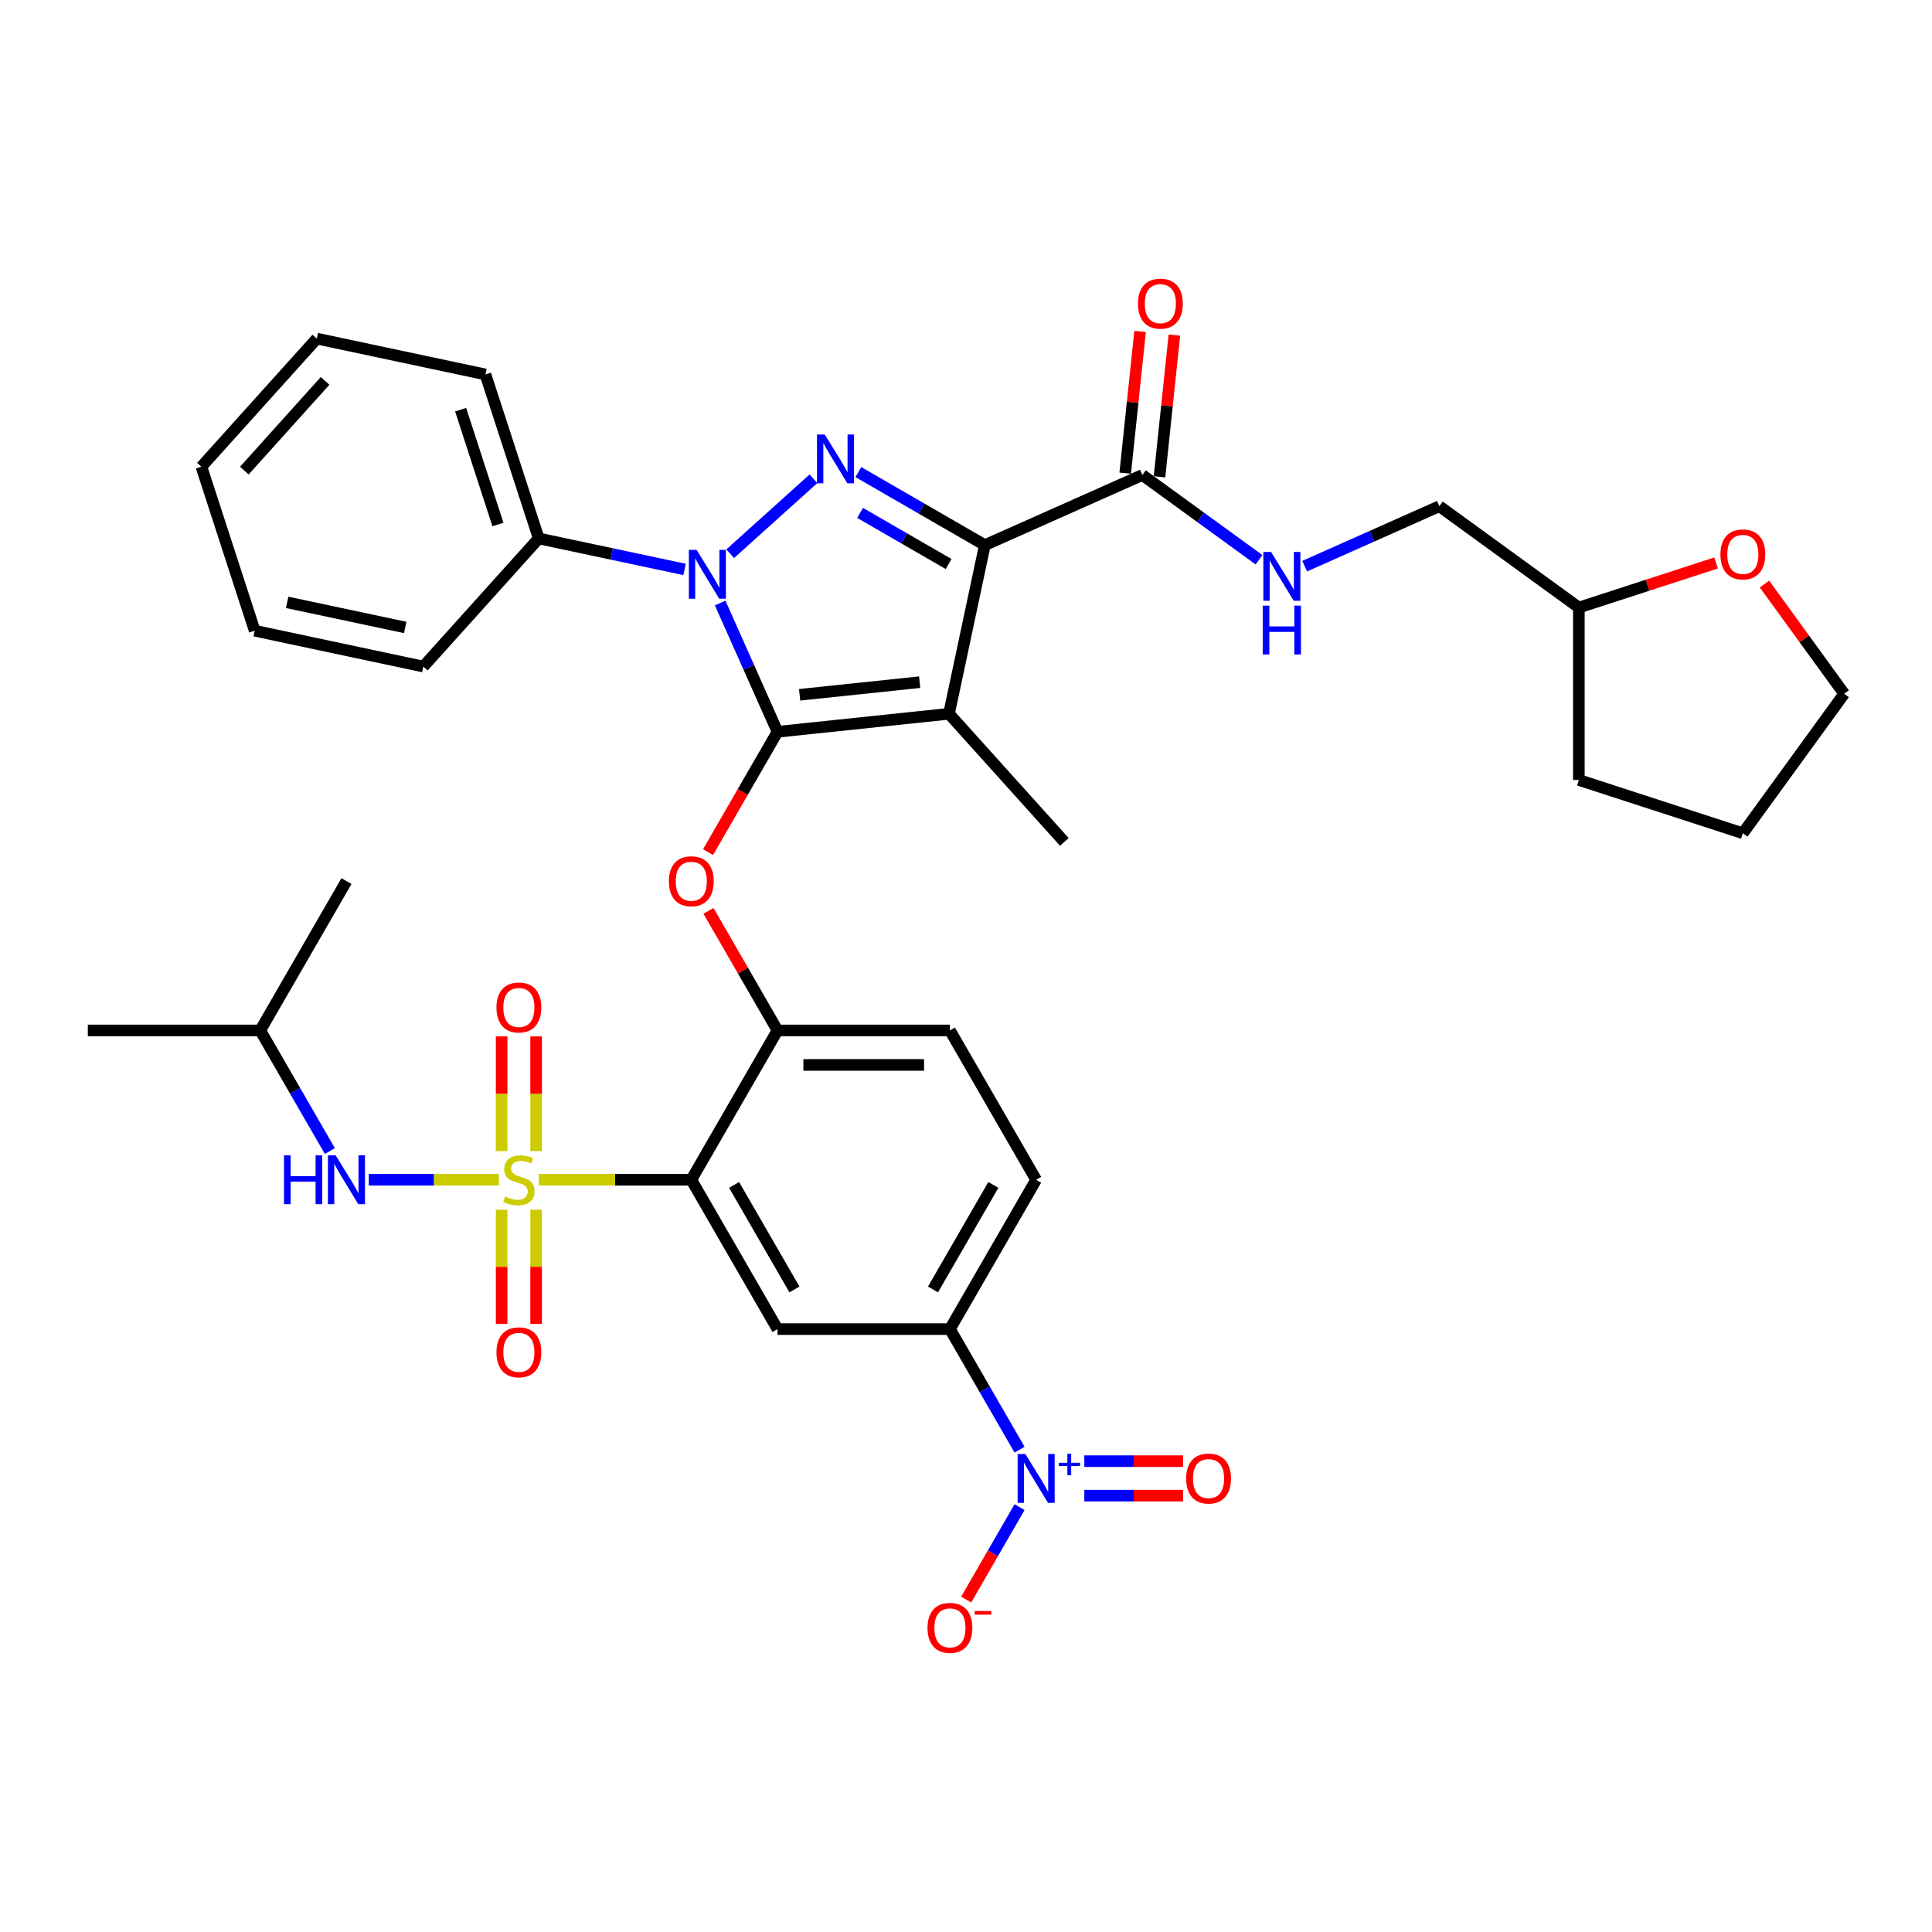 <?xml version='1.0' encoding='iso-8859-1'?>
<svg version='1.1' baseProfile='full'
              xmlns='http://www.w3.org/2000/svg'
                      xmlns:rdkit='http://www.rdkit.org/xml'
                      xmlns:xlink='http://www.w3.org/1999/xlink'
                  xml:space='preserve'
width='1000px' height='1000px' viewBox='0 0 1000 1000'>
<!-- END OF HEADER -->
<rect style='opacity:1.0;fill:#FFFFFF;stroke:none' width='1000' height='1000' x='0' y='0'> </rect>
<path class='bond-0' d='M 590.113,171.568 L 586.258,208.244' style='fill:none;fill-rule:evenodd;stroke:#FF0000;stroke-width:6px;stroke-linecap:butt;stroke-linejoin:miter;stroke-opacity:1' />
<path class='bond-0' d='M 586.258,208.244 L 582.403,244.921' style='fill:none;fill-rule:evenodd;stroke:#000000;stroke-width:6px;stroke-linecap:butt;stroke-linejoin:miter;stroke-opacity:1' />
<path class='bond-0' d='M 607.864,173.434 L 604.009,210.11' style='fill:none;fill-rule:evenodd;stroke:#FF0000;stroke-width:6px;stroke-linecap:butt;stroke-linejoin:miter;stroke-opacity:1' />
<path class='bond-0' d='M 604.009,210.11 L 600.154,246.786' style='fill:none;fill-rule:evenodd;stroke:#000000;stroke-width:6px;stroke-linecap:butt;stroke-linejoin:miter;stroke-opacity:1' />
<path class='bond-1' d='M 591.278,245.854 L 621.471,267.79' style='fill:none;fill-rule:evenodd;stroke:#000000;stroke-width:6px;stroke-linecap:butt;stroke-linejoin:miter;stroke-opacity:1' />
<path class='bond-1' d='M 621.471,267.79 L 651.664,289.726' style='fill:none;fill-rule:evenodd;stroke:#0000FF;stroke-width:6px;stroke-linecap:butt;stroke-linejoin:miter;stroke-opacity:1' />
<path class='bond-2' d='M 591.278,245.854 L 509.749,282.153' style='fill:none;fill-rule:evenodd;stroke:#000000;stroke-width:6px;stroke-linecap:butt;stroke-linejoin:miter;stroke-opacity:1' />
<path class='bond-3' d='M 888.255,291.385 L 852.733,302.927' style='fill:none;fill-rule:evenodd;stroke:#FF0000;stroke-width:6px;stroke-linecap:butt;stroke-linejoin:miter;stroke-opacity:1' />
<path class='bond-3' d='M 852.733,302.927 L 817.211,314.469' style='fill:none;fill-rule:evenodd;stroke:#000000;stroke-width:6px;stroke-linecap:butt;stroke-linejoin:miter;stroke-opacity:1' />
<path class='bond-4' d='M 913.28,302.294 L 933.913,330.693' style='fill:none;fill-rule:evenodd;stroke:#FF0000;stroke-width:6px;stroke-linecap:butt;stroke-linejoin:miter;stroke-opacity:1' />
<path class='bond-4' d='M 933.913,330.693 L 954.545,359.091' style='fill:none;fill-rule:evenodd;stroke:#000000;stroke-width:6px;stroke-linecap:butt;stroke-linejoin:miter;stroke-opacity:1' />
<path class='bond-5' d='M 675.296,293.05 L 710.153,277.531' style='fill:none;fill-rule:evenodd;stroke:#0000FF;stroke-width:6px;stroke-linecap:butt;stroke-linejoin:miter;stroke-opacity:1' />
<path class='bond-5' d='M 710.153,277.531 L 745.01,262.011' style='fill:none;fill-rule:evenodd;stroke:#000000;stroke-width:6px;stroke-linecap:butt;stroke-linejoin:miter;stroke-opacity:1' />
<path class='bond-6' d='M 817.211,314.469 L 745.01,262.011' style='fill:none;fill-rule:evenodd;stroke:#000000;stroke-width:6px;stroke-linecap:butt;stroke-linejoin:miter;stroke-opacity:1' />
<path class='bond-7' d='M 817.211,314.469 L 817.211,403.714' style='fill:none;fill-rule:evenodd;stroke:#000000;stroke-width:6px;stroke-linecap:butt;stroke-linejoin:miter;stroke-opacity:1' />
<path class='bond-8' d='M 354.321,294.736 L 316.582,286.714' style='fill:none;fill-rule:evenodd;stroke:#0000FF;stroke-width:6px;stroke-linecap:butt;stroke-linejoin:miter;stroke-opacity:1' />
<path class='bond-8' d='M 316.582,286.714 L 278.842,278.692' style='fill:none;fill-rule:evenodd;stroke:#000000;stroke-width:6px;stroke-linecap:butt;stroke-linejoin:miter;stroke-opacity:1' />
<path class='bond-9' d='M 377.953,286.608 L 421.041,247.812' style='fill:none;fill-rule:evenodd;stroke:#0000FF;stroke-width:6px;stroke-linecap:butt;stroke-linejoin:miter;stroke-opacity:1' />
<path class='bond-10' d='M 372.757,312.115 L 387.597,345.446' style='fill:none;fill-rule:evenodd;stroke:#0000FF;stroke-width:6px;stroke-linecap:butt;stroke-linejoin:miter;stroke-opacity:1' />
<path class='bond-10' d='M 387.597,345.446 L 402.437,378.777' style='fill:none;fill-rule:evenodd;stroke:#000000;stroke-width:6px;stroke-linecap:butt;stroke-linejoin:miter;stroke-opacity:1' />
<path class='bond-11' d='M 444.276,244.352 L 477.012,263.253' style='fill:none;fill-rule:evenodd;stroke:#0000FF;stroke-width:6px;stroke-linecap:butt;stroke-linejoin:miter;stroke-opacity:1' />
<path class='bond-11' d='M 477.012,263.253 L 509.749,282.153' style='fill:none;fill-rule:evenodd;stroke:#000000;stroke-width:6px;stroke-linecap:butt;stroke-linejoin:miter;stroke-opacity:1' />
<path class='bond-11' d='M 445.172,265.48 L 468.088,278.71' style='fill:none;fill-rule:evenodd;stroke:#0000FF;stroke-width:6px;stroke-linecap:butt;stroke-linejoin:miter;stroke-opacity:1' />
<path class='bond-11' d='M 468.088,278.71 L 491.003,291.941' style='fill:none;fill-rule:evenodd;stroke:#000000;stroke-width:6px;stroke-linecap:butt;stroke-linejoin:miter;stroke-opacity:1' />
<path class='bond-12' d='M 509.749,282.153 L 491.193,369.448' style='fill:none;fill-rule:evenodd;stroke:#000000;stroke-width:6px;stroke-linecap:butt;stroke-linejoin:miter;stroke-opacity:1' />
<path class='bond-13' d='M 491.193,369.448 L 402.437,378.777' style='fill:none;fill-rule:evenodd;stroke:#000000;stroke-width:6px;stroke-linecap:butt;stroke-linejoin:miter;stroke-opacity:1' />
<path class='bond-13' d='M 476.014,353.096 L 413.885,359.626' style='fill:none;fill-rule:evenodd;stroke:#000000;stroke-width:6px;stroke-linecap:butt;stroke-linejoin:miter;stroke-opacity:1' />
<path class='bond-14' d='M 491.193,369.448 L 550.91,435.771' style='fill:none;fill-rule:evenodd;stroke:#000000;stroke-width:6px;stroke-linecap:butt;stroke-linejoin:miter;stroke-opacity:1' />
<path class='bond-15' d='M 402.437,378.777 L 384.459,409.916' style='fill:none;fill-rule:evenodd;stroke:#000000;stroke-width:6px;stroke-linecap:butt;stroke-linejoin:miter;stroke-opacity:1' />
<path class='bond-15' d='M 384.459,409.916 L 366.481,441.055' style='fill:none;fill-rule:evenodd;stroke:#FF0000;stroke-width:6px;stroke-linecap:butt;stroke-linejoin:miter;stroke-opacity:1' />
<path class='bond-16' d='M 536.305,610.644 L 491.682,687.933' style='fill:none;fill-rule:evenodd;stroke:#000000;stroke-width:6px;stroke-linecap:butt;stroke-linejoin:miter;stroke-opacity:1' />
<path class='bond-16' d='M 514.154,613.312 L 482.918,667.415' style='fill:none;fill-rule:evenodd;stroke:#000000;stroke-width:6px;stroke-linecap:butt;stroke-linejoin:miter;stroke-opacity:1' />
<path class='bond-17' d='M 536.305,610.644 L 491.682,533.355' style='fill:none;fill-rule:evenodd;stroke:#000000;stroke-width:6px;stroke-linecap:butt;stroke-linejoin:miter;stroke-opacity:1' />
<path class='bond-18' d='M 366.707,471.47 L 384.572,502.412' style='fill:none;fill-rule:evenodd;stroke:#FF0000;stroke-width:6px;stroke-linecap:butt;stroke-linejoin:miter;stroke-opacity:1' />
<path class='bond-18' d='M 384.572,502.412 L 402.437,533.355' style='fill:none;fill-rule:evenodd;stroke:#000000;stroke-width:6px;stroke-linecap:butt;stroke-linejoin:miter;stroke-opacity:1' />
<path class='bond-19' d='M 491.682,687.933 L 402.437,687.933' style='fill:none;fill-rule:evenodd;stroke:#000000;stroke-width:6px;stroke-linecap:butt;stroke-linejoin:miter;stroke-opacity:1' />
<path class='bond-20' d='M 491.682,687.933 L 509.702,719.143' style='fill:none;fill-rule:evenodd;stroke:#000000;stroke-width:6px;stroke-linecap:butt;stroke-linejoin:miter;stroke-opacity:1' />
<path class='bond-20' d='M 509.702,719.143 L 527.721,750.353' style='fill:none;fill-rule:evenodd;stroke:#0000FF;stroke-width:6px;stroke-linecap:butt;stroke-linejoin:miter;stroke-opacity:1' />
<path class='bond-21' d='M 402.437,687.933 L 357.814,610.644' style='fill:none;fill-rule:evenodd;stroke:#000000;stroke-width:6px;stroke-linecap:butt;stroke-linejoin:miter;stroke-opacity:1' />
<path class='bond-21' d='M 411.201,667.415 L 379.965,613.312' style='fill:none;fill-rule:evenodd;stroke:#000000;stroke-width:6px;stroke-linecap:butt;stroke-linejoin:miter;stroke-opacity:1' />
<path class='bond-22' d='M 357.814,610.644 L 402.437,533.355' style='fill:none;fill-rule:evenodd;stroke:#000000;stroke-width:6px;stroke-linecap:butt;stroke-linejoin:miter;stroke-opacity:1' />
<path class='bond-23' d='M 357.814,610.644 L 318.359,610.644' style='fill:none;fill-rule:evenodd;stroke:#000000;stroke-width:6px;stroke-linecap:butt;stroke-linejoin:miter;stroke-opacity:1' />
<path class='bond-23' d='M 318.359,610.644 L 278.903,610.644' style='fill:none;fill-rule:evenodd;stroke:#CCCC00;stroke-width:6px;stroke-linecap:butt;stroke-linejoin:miter;stroke-opacity:1' />
<path class='bond-24' d='M 278.842,278.692 L 251.264,193.814' style='fill:none;fill-rule:evenodd;stroke:#000000;stroke-width:6px;stroke-linecap:butt;stroke-linejoin:miter;stroke-opacity:1' />
<path class='bond-24' d='M 257.73,271.476 L 238.425,212.062' style='fill:none;fill-rule:evenodd;stroke:#000000;stroke-width:6px;stroke-linecap:butt;stroke-linejoin:miter;stroke-opacity:1' />
<path class='bond-25' d='M 278.842,278.692 L 219.125,345.014' style='fill:none;fill-rule:evenodd;stroke:#000000;stroke-width:6px;stroke-linecap:butt;stroke-linejoin:miter;stroke-opacity:1' />
<path class='bond-26' d='M 104.251,241.582 L 163.968,175.259' style='fill:none;fill-rule:evenodd;stroke:#000000;stroke-width:6px;stroke-linecap:butt;stroke-linejoin:miter;stroke-opacity:1' />
<path class='bond-26' d='M 126.473,243.577 L 168.275,197.151' style='fill:none;fill-rule:evenodd;stroke:#000000;stroke-width:6px;stroke-linecap:butt;stroke-linejoin:miter;stroke-opacity:1' />
<path class='bond-27' d='M 104.251,241.582 L 131.83,326.459' style='fill:none;fill-rule:evenodd;stroke:#000000;stroke-width:6px;stroke-linecap:butt;stroke-linejoin:miter;stroke-opacity:1' />
<path class='bond-28' d='M 251.264,193.814 L 163.968,175.259' style='fill:none;fill-rule:evenodd;stroke:#000000;stroke-width:6px;stroke-linecap:butt;stroke-linejoin:miter;stroke-opacity:1' />
<path class='bond-29' d='M 219.125,345.014 L 131.83,326.459' style='fill:none;fill-rule:evenodd;stroke:#000000;stroke-width:6px;stroke-linecap:butt;stroke-linejoin:miter;stroke-opacity:1' />
<path class='bond-29' d='M 209.742,324.772 L 148.635,311.783' style='fill:none;fill-rule:evenodd;stroke:#000000;stroke-width:6px;stroke-linecap:butt;stroke-linejoin:miter;stroke-opacity:1' />
<path class='bond-30' d='M 402.437,533.355 L 491.682,533.355' style='fill:none;fill-rule:evenodd;stroke:#000000;stroke-width:6px;stroke-linecap:butt;stroke-linejoin:miter;stroke-opacity:1' />
<path class='bond-30' d='M 415.824,551.204 L 478.295,551.204' style='fill:none;fill-rule:evenodd;stroke:#000000;stroke-width:6px;stroke-linecap:butt;stroke-linejoin:miter;stroke-opacity:1' />
<path class='bond-31' d='M 259.644,626.155 L 259.644,655.71' style='fill:none;fill-rule:evenodd;stroke:#CCCC00;stroke-width:6px;stroke-linecap:butt;stroke-linejoin:miter;stroke-opacity:1' />
<path class='bond-31' d='M 259.644,655.71 L 259.644,685.266' style='fill:none;fill-rule:evenodd;stroke:#FF0000;stroke-width:6px;stroke-linecap:butt;stroke-linejoin:miter;stroke-opacity:1' />
<path class='bond-31' d='M 277.493,626.155 L 277.493,655.71' style='fill:none;fill-rule:evenodd;stroke:#CCCC00;stroke-width:6px;stroke-linecap:butt;stroke-linejoin:miter;stroke-opacity:1' />
<path class='bond-31' d='M 277.493,655.71 L 277.493,685.266' style='fill:none;fill-rule:evenodd;stroke:#FF0000;stroke-width:6px;stroke-linecap:butt;stroke-linejoin:miter;stroke-opacity:1' />
<path class='bond-32' d='M 277.493,595.811 L 277.493,566.121' style='fill:none;fill-rule:evenodd;stroke:#CCCC00;stroke-width:6px;stroke-linecap:butt;stroke-linejoin:miter;stroke-opacity:1' />
<path class='bond-32' d='M 277.493,566.121 L 277.493,536.431' style='fill:none;fill-rule:evenodd;stroke:#FF0000;stroke-width:6px;stroke-linecap:butt;stroke-linejoin:miter;stroke-opacity:1' />
<path class='bond-32' d='M 259.644,595.811 L 259.644,566.121' style='fill:none;fill-rule:evenodd;stroke:#CCCC00;stroke-width:6px;stroke-linecap:butt;stroke-linejoin:miter;stroke-opacity:1' />
<path class='bond-32' d='M 259.644,566.121 L 259.644,536.431' style='fill:none;fill-rule:evenodd;stroke:#FF0000;stroke-width:6px;stroke-linecap:butt;stroke-linejoin:miter;stroke-opacity:1' />
<path class='bond-33' d='M 258.234,610.644 L 224.557,610.644' style='fill:none;fill-rule:evenodd;stroke:#CCCC00;stroke-width:6px;stroke-linecap:butt;stroke-linejoin:miter;stroke-opacity:1' />
<path class='bond-33' d='M 224.557,610.644 L 190.881,610.644' style='fill:none;fill-rule:evenodd;stroke:#0000FF;stroke-width:6px;stroke-linecap:butt;stroke-linejoin:miter;stroke-opacity:1' />
<path class='bond-34' d='M 170.739,595.775 L 152.719,564.565' style='fill:none;fill-rule:evenodd;stroke:#0000FF;stroke-width:6px;stroke-linecap:butt;stroke-linejoin:miter;stroke-opacity:1' />
<path class='bond-34' d='M 152.719,564.565 L 134.7,533.355' style='fill:none;fill-rule:evenodd;stroke:#000000;stroke-width:6px;stroke-linecap:butt;stroke-linejoin:miter;stroke-opacity:1' />
<path class='bond-35' d='M 527.721,780.09 L 513.911,804.009' style='fill:none;fill-rule:evenodd;stroke:#0000FF;stroke-width:6px;stroke-linecap:butt;stroke-linejoin:miter;stroke-opacity:1' />
<path class='bond-35' d='M 513.911,804.009 L 500.101,827.929' style='fill:none;fill-rule:evenodd;stroke:#FF0000;stroke-width:6px;stroke-linecap:butt;stroke-linejoin:miter;stroke-opacity:1' />
<path class='bond-36' d='M 561.245,774.146 L 586.793,774.146' style='fill:none;fill-rule:evenodd;stroke:#0000FF;stroke-width:6px;stroke-linecap:butt;stroke-linejoin:miter;stroke-opacity:1' />
<path class='bond-36' d='M 586.793,774.146 L 612.341,774.146' style='fill:none;fill-rule:evenodd;stroke:#FF0000;stroke-width:6px;stroke-linecap:butt;stroke-linejoin:miter;stroke-opacity:1' />
<path class='bond-36' d='M 561.245,756.297 L 586.793,756.297' style='fill:none;fill-rule:evenodd;stroke:#0000FF;stroke-width:6px;stroke-linecap:butt;stroke-linejoin:miter;stroke-opacity:1' />
<path class='bond-36' d='M 586.793,756.297 L 612.341,756.297' style='fill:none;fill-rule:evenodd;stroke:#FF0000;stroke-width:6px;stroke-linecap:butt;stroke-linejoin:miter;stroke-opacity:1' />
<path class='bond-37' d='M 134.7,533.355 L 45.455,533.355' style='fill:none;fill-rule:evenodd;stroke:#000000;stroke-width:6px;stroke-linecap:butt;stroke-linejoin:miter;stroke-opacity:1' />
<path class='bond-38' d='M 134.7,533.355 L 179.323,456.066' style='fill:none;fill-rule:evenodd;stroke:#000000;stroke-width:6px;stroke-linecap:butt;stroke-linejoin:miter;stroke-opacity:1' />
<path class='bond-39' d='M 954.545,359.091 L 902.088,431.292' style='fill:none;fill-rule:evenodd;stroke:#000000;stroke-width:6px;stroke-linecap:butt;stroke-linejoin:miter;stroke-opacity:1' />
<path class='bond-40' d='M 817.211,403.714 L 902.088,431.292' style='fill:none;fill-rule:evenodd;stroke:#000000;stroke-width:6px;stroke-linecap:butt;stroke-linejoin:miter;stroke-opacity:1' />
<path  class='atom-0' d='M 589.005 157.168
Q 589.005 151.1, 592.004 147.708
Q 595.003 144.317, 600.607 144.317
Q 606.212 144.317, 609.21 147.708
Q 612.209 151.1, 612.209 157.168
Q 612.209 163.308, 609.175 166.807
Q 606.14 170.27, 600.607 170.27
Q 595.038 170.27, 592.004 166.807
Q 589.005 163.344, 589.005 157.168
M 600.607 167.414
Q 604.463 167.414, 606.533 164.843
Q 608.639 162.237, 608.639 157.168
Q 608.639 152.206, 606.533 149.707
Q 604.463 147.173, 600.607 147.173
Q 596.752 147.173, 594.646 149.672
Q 592.575 152.171, 592.575 157.168
Q 592.575 162.273, 594.646 164.843
Q 596.752 167.414, 600.607 167.414
' fill='#FF0000'/>
<path  class='atom-2' d='M 890.486 286.962
Q 890.486 280.893, 893.485 277.501
Q 896.484 274.11, 902.088 274.11
Q 907.693 274.11, 910.692 277.501
Q 913.69 280.893, 913.69 286.962
Q 913.69 293.102, 910.656 296.6
Q 907.621 300.063, 902.088 300.063
Q 896.519 300.063, 893.485 296.6
Q 890.486 293.137, 890.486 286.962
M 902.088 297.207
Q 905.944 297.207, 908.014 294.637
Q 910.12 292.031, 910.12 286.962
Q 910.12 281.999, 908.014 279.501
Q 905.944 276.966, 902.088 276.966
Q 898.233 276.966, 896.127 279.465
Q 894.056 281.964, 894.056 286.962
Q 894.056 292.066, 896.127 294.637
Q 898.233 297.207, 902.088 297.207
' fill='#FF0000'/>
<path  class='atom-3' d='M 657.893 285.674
L 666.175 299.06
Q 666.996 300.381, 668.317 302.773
Q 669.638 305.165, 669.709 305.308
L 669.709 285.674
L 673.065 285.674
L 673.065 310.948
L 669.602 310.948
L 660.713 296.312
Q 659.678 294.598, 658.571 292.635
Q 657.5 290.671, 657.179 290.064
L 657.179 310.948
L 653.895 310.948
L 653.895 285.674
L 657.893 285.674
' fill='#0000FF'/>
<path  class='atom-3' d='M 653.591 313.475
L 657.018 313.475
L 657.018 324.221
L 669.941 324.221
L 669.941 313.475
L 673.368 313.475
L 673.368 338.75
L 669.941 338.75
L 669.941 327.076
L 657.018 327.076
L 657.018 338.75
L 653.591 338.75
L 653.591 313.475
' fill='#0000FF'/>
<path  class='atom-5' d='M 360.551 284.61
L 368.833 297.997
Q 369.654 299.318, 370.974 301.709
Q 372.295 304.101, 372.367 304.244
L 372.367 284.61
L 375.722 284.61
L 375.722 309.884
L 372.26 309.884
L 363.371 295.248
Q 362.335 293.534, 361.229 291.571
Q 360.158 289.608, 359.837 289.001
L 359.837 309.884
L 356.552 309.884
L 356.552 284.61
L 360.551 284.61
' fill='#0000FF'/>
<path  class='atom-6' d='M 426.873 224.893
L 435.155 238.28
Q 435.976 239.601, 437.297 241.992
Q 438.618 244.384, 438.689 244.527
L 438.689 224.893
L 442.045 224.893
L 442.045 250.167
L 438.582 250.167
L 429.693 235.531
Q 428.658 233.818, 427.551 231.854
Q 426.48 229.891, 426.159 229.284
L 426.159 250.167
L 422.875 250.167
L 422.875 224.893
L 426.873 224.893
' fill='#0000FF'/>
<path  class='atom-11' d='M 346.212 456.137
Q 346.212 450.069, 349.211 446.677
Q 352.209 443.286, 357.814 443.286
Q 363.419 443.286, 366.417 446.677
Q 369.416 450.069, 369.416 456.137
Q 369.416 462.277, 366.382 465.776
Q 363.347 469.239, 357.814 469.239
Q 352.245 469.239, 349.211 465.776
Q 346.212 462.313, 346.212 456.137
M 357.814 466.383
Q 361.669 466.383, 363.74 463.812
Q 365.846 461.206, 365.846 456.137
Q 365.846 451.175, 363.74 448.676
Q 361.669 446.142, 357.814 446.142
Q 353.959 446.142, 351.852 448.641
Q 349.782 451.14, 349.782 456.137
Q 349.782 461.242, 351.852 463.812
Q 353.959 466.383, 357.814 466.383
' fill='#FF0000'/>
<path  class='atom-24' d='M 261.429 619.318
Q 261.714 619.425, 262.892 619.925
Q 264.07 620.425, 265.356 620.746
Q 266.676 621.032, 267.962 621.032
Q 270.353 621.032, 271.746 619.89
Q 273.138 618.712, 273.138 616.677
Q 273.138 615.284, 272.424 614.428
Q 271.746 613.571, 270.675 613.107
Q 269.604 612.643, 267.819 612.107
Q 265.57 611.429, 264.213 610.787
Q 262.892 610.144, 261.929 608.787
Q 261 607.431, 261 605.146
Q 261 601.969, 263.142 600.006
Q 265.32 598.042, 269.604 598.042
Q 272.531 598.042, 275.851 599.434
L 275.03 602.183
Q 271.995 600.934, 269.711 600.934
Q 267.248 600.934, 265.891 601.969
Q 264.535 602.969, 264.57 604.718
Q 264.57 606.074, 265.248 606.895
Q 265.962 607.716, 266.962 608.181
Q 267.997 608.645, 269.711 609.18
Q 271.995 609.894, 273.352 610.608
Q 274.709 611.322, 275.672 612.786
Q 276.672 614.214, 276.672 616.677
Q 276.672 620.175, 274.316 622.067
Q 271.995 623.923, 268.104 623.923
Q 265.855 623.923, 264.142 623.424
Q 262.464 622.96, 260.465 622.139
L 261.429 619.318
' fill='#CCCC00'/>
<path  class='atom-25' d='M 256.967 699.961
Q 256.967 693.892, 259.965 690.501
Q 262.964 687.109, 268.568 687.109
Q 274.173 687.109, 277.172 690.501
Q 280.17 693.892, 280.17 699.961
Q 280.17 706.101, 277.136 709.599
Q 274.102 713.062, 268.568 713.062
Q 263 713.062, 259.965 709.599
Q 256.967 706.136, 256.967 699.961
M 268.568 710.206
Q 272.424 710.206, 274.494 707.636
Q 276.601 705.03, 276.601 699.961
Q 276.601 694.999, 274.494 692.5
Q 272.424 689.965, 268.568 689.965
Q 264.713 689.965, 262.607 692.464
Q 260.536 694.963, 260.536 699.961
Q 260.536 705.066, 262.607 707.636
Q 264.713 710.206, 268.568 710.206
' fill='#FF0000'/>
<path  class='atom-26' d='M 256.967 521.47
Q 256.967 515.401, 259.965 512.01
Q 262.964 508.618, 268.568 508.618
Q 274.173 508.618, 277.172 512.01
Q 280.17 515.401, 280.17 521.47
Q 280.17 527.61, 277.136 531.108
Q 274.102 534.571, 268.568 534.571
Q 263 534.571, 259.965 531.108
Q 256.967 527.645, 256.967 521.47
M 268.568 531.715
Q 272.424 531.715, 274.494 529.145
Q 276.601 526.539, 276.601 521.47
Q 276.601 516.508, 274.494 514.009
Q 272.424 511.474, 268.568 511.474
Q 264.713 511.474, 262.607 513.973
Q 260.536 516.472, 260.536 521.47
Q 260.536 526.574, 262.607 529.145
Q 264.713 531.715, 268.568 531.715
' fill='#FF0000'/>
<path  class='atom-27' d='M 146.998 598.007
L 150.425 598.007
L 150.425 608.752
L 163.348 608.752
L 163.348 598.007
L 166.775 598.007
L 166.775 623.281
L 163.348 623.281
L 163.348 611.608
L 150.425 611.608
L 150.425 623.281
L 146.998 623.281
L 146.998 598.007
' fill='#0000FF'/>
<path  class='atom-27' d='M 173.736 598.007
L 182.018 611.393
Q 182.839 612.714, 184.16 615.106
Q 185.481 617.498, 185.552 617.641
L 185.552 598.007
L 188.908 598.007
L 188.908 623.281
L 185.445 623.281
L 176.556 608.645
Q 175.521 606.931, 174.414 604.968
Q 173.343 603.004, 173.022 602.397
L 173.022 623.281
L 169.738 623.281
L 169.738 598.007
L 173.736 598.007
' fill='#0000FF'/>
<path  class='atom-28' d='M 530.718 752.584
L 539 765.971
Q 539.821 767.292, 541.142 769.684
Q 542.463 772.076, 542.534 772.218
L 542.534 752.584
L 545.89 752.584
L 545.89 777.859
L 542.427 777.859
L 533.538 763.222
Q 532.503 761.509, 531.397 759.546
Q 530.326 757.582, 530.004 756.975
L 530.004 777.859
L 526.72 777.859
L 526.72 752.584
L 530.718 752.584
' fill='#0000FF'/>
<path  class='atom-28' d='M 548.011 757.14
L 552.464 757.14
L 552.464 752.452
L 554.443 752.452
L 554.443 757.14
L 559.013 757.14
L 559.013 758.837
L 554.443 758.837
L 554.443 763.549
L 552.464 763.549
L 552.464 758.837
L 548.011 758.837
L 548.011 757.14
' fill='#0000FF'/>
<path  class='atom-29' d='M 480.08 842.582
Q 480.08 836.513, 483.079 833.122
Q 486.078 829.73, 491.682 829.73
Q 497.287 829.73, 500.286 833.122
Q 503.284 836.513, 503.284 842.582
Q 503.284 848.722, 500.25 852.22
Q 497.216 855.683, 491.682 855.683
Q 486.113 855.683, 483.079 852.22
Q 480.08 848.758, 480.08 842.582
M 491.682 852.827
Q 495.538 852.827, 497.608 850.257
Q 499.714 847.651, 499.714 842.582
Q 499.714 837.62, 497.608 835.121
Q 495.538 832.586, 491.682 832.586
Q 487.827 832.586, 485.721 835.085
Q 483.65 837.584, 483.65 842.582
Q 483.65 847.687, 485.721 850.257
Q 487.827 852.827, 491.682 852.827
' fill='#FF0000'/>
<path  class='atom-29' d='M 504.462 833.856
L 513.109 833.856
L 513.109 835.741
L 504.462 835.741
L 504.462 833.856
' fill='#FF0000'/>
<path  class='atom-30' d='M 613.949 765.293
Q 613.949 759.224, 616.947 755.833
Q 619.946 752.442, 625.551 752.442
Q 631.155 752.442, 634.154 755.833
Q 637.153 759.224, 637.153 765.293
Q 637.153 771.433, 634.118 774.931
Q 631.084 778.394, 625.551 778.394
Q 619.982 778.394, 616.947 774.931
Q 613.949 771.469, 613.949 765.293
M 625.551 775.538
Q 629.406 775.538, 631.477 772.968
Q 633.583 770.362, 633.583 765.293
Q 633.583 760.331, 631.477 757.832
Q 629.406 755.297, 625.551 755.297
Q 621.695 755.297, 619.589 757.796
Q 617.519 760.295, 617.519 765.293
Q 617.519 770.398, 619.589 772.968
Q 621.695 775.538, 625.551 775.538
' fill='#FF0000'/>
</svg>
